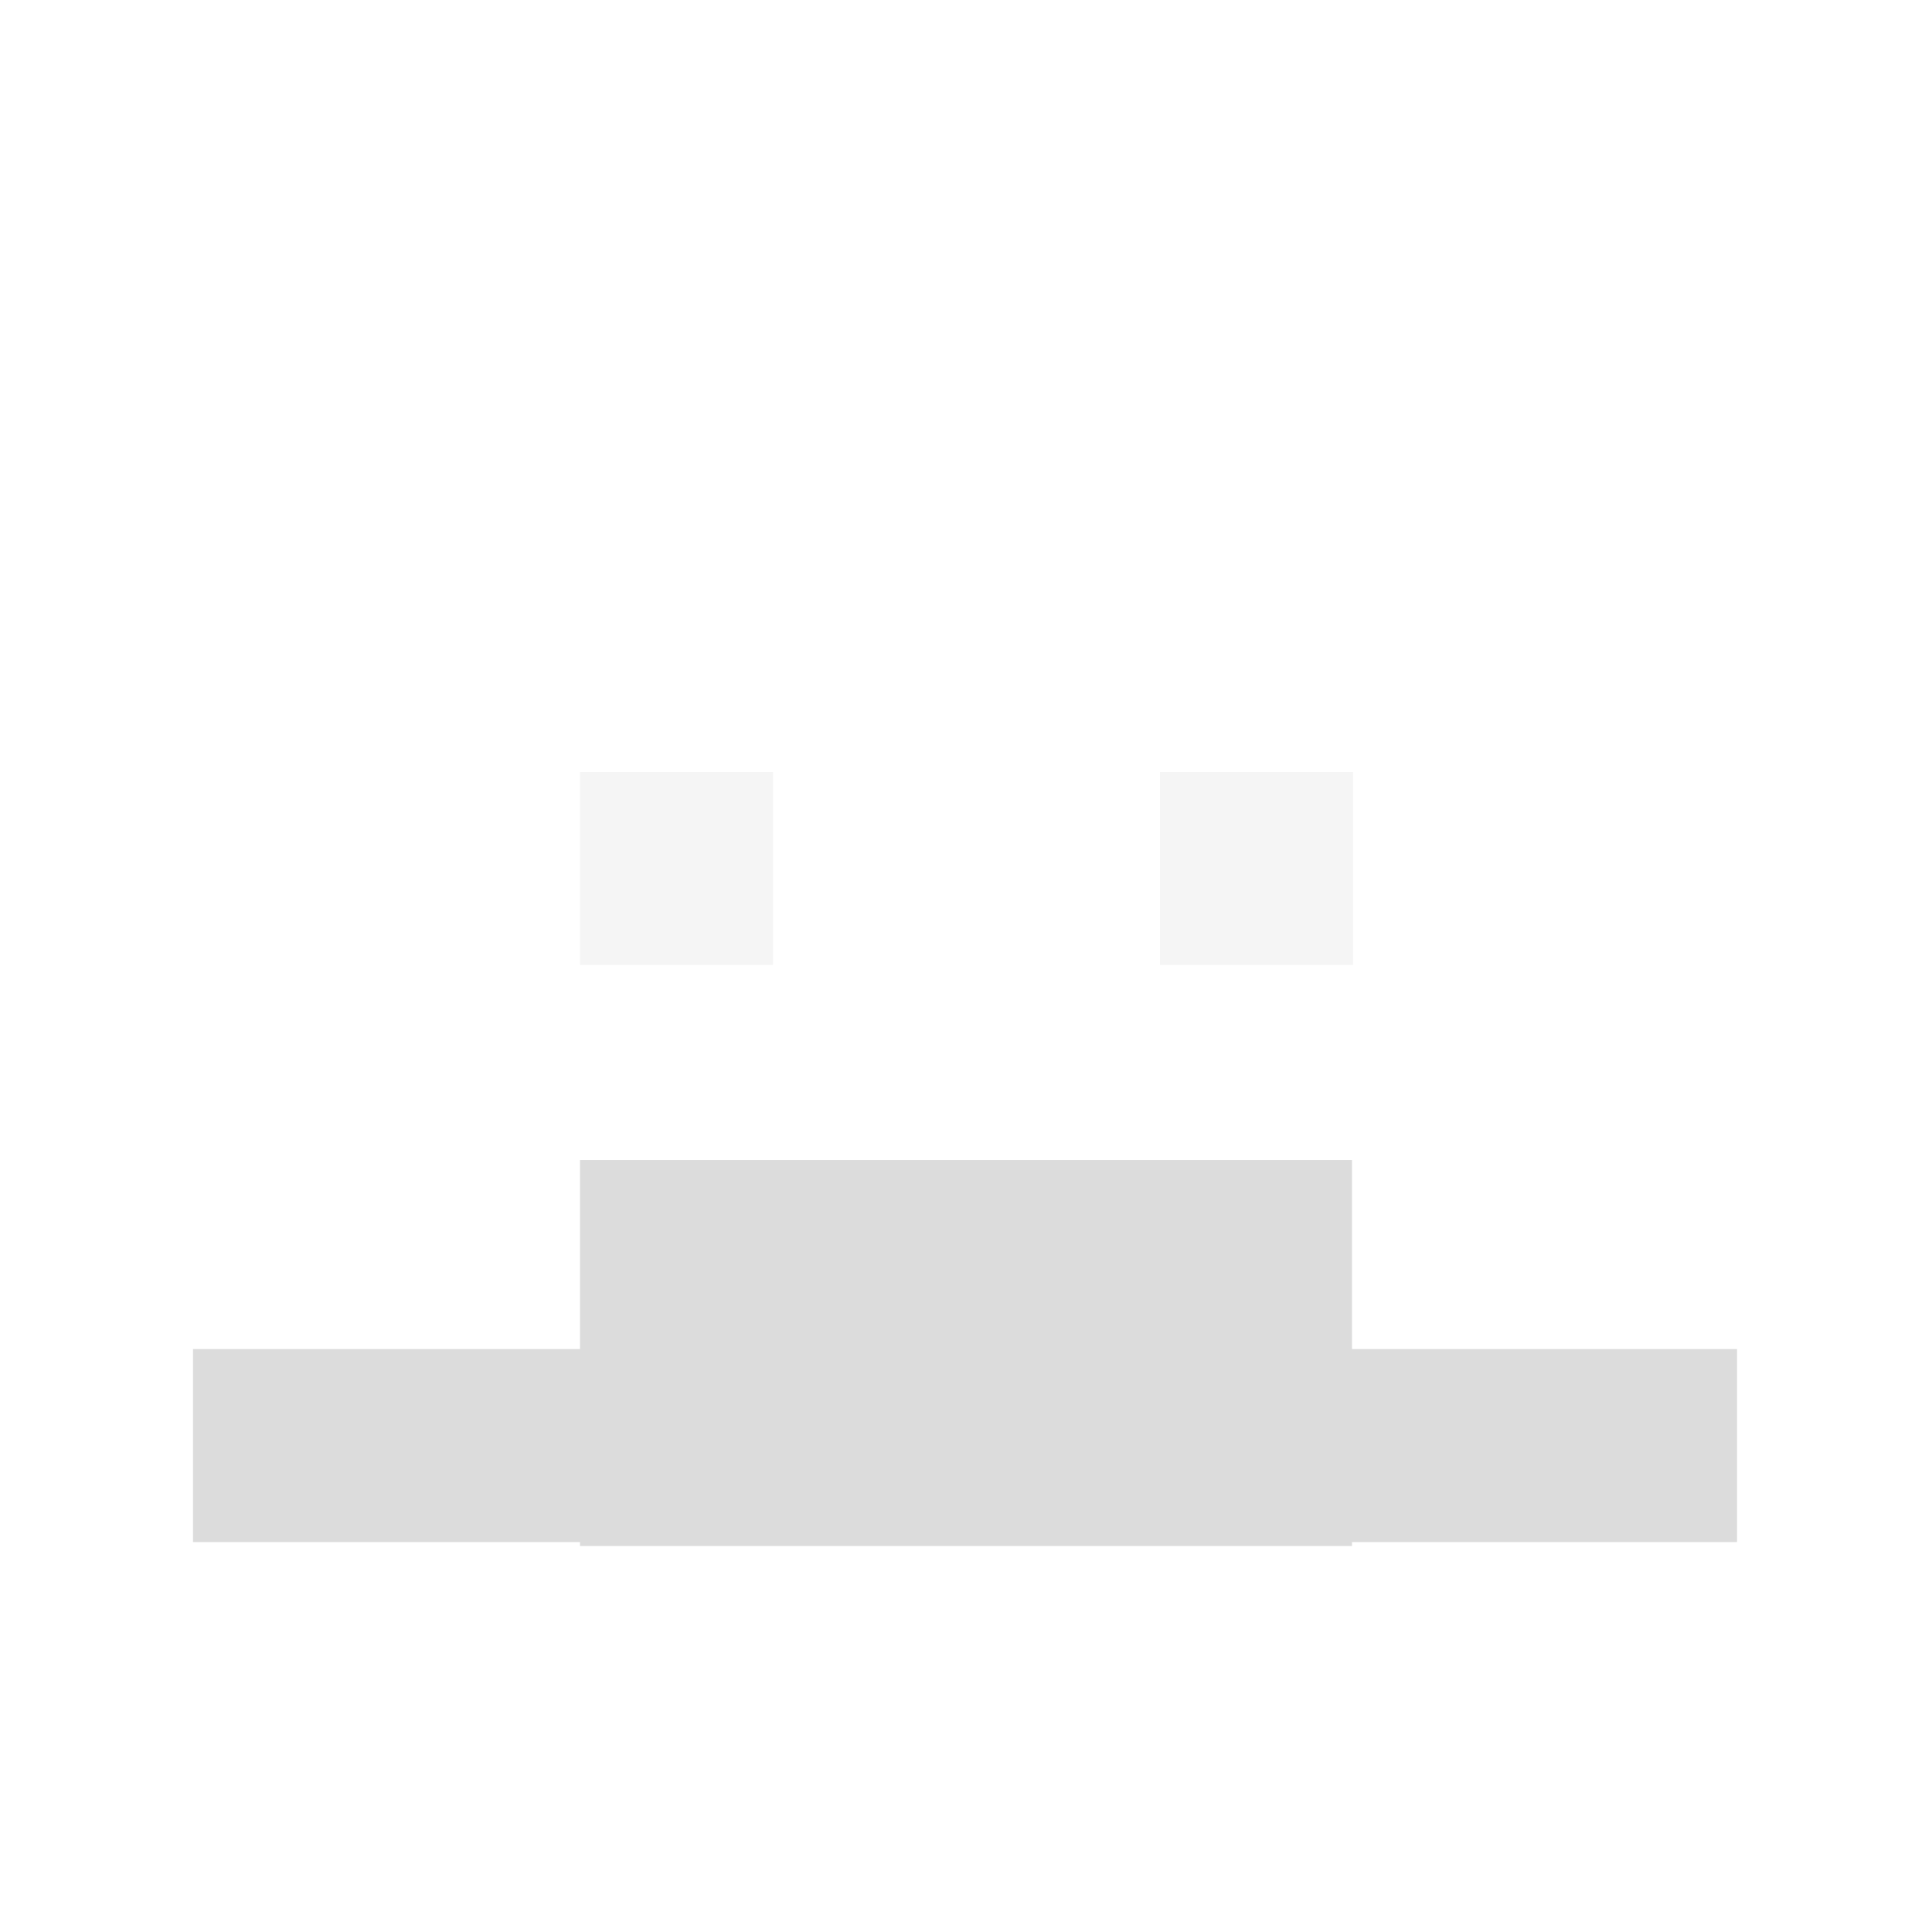<svg xmlns="http://www.w3.org/2000/svg" version="1.1" width="600" height="600" viewBox="0 0 981 981">
<title>'goose-pfp-84073' by Dmitri Cherniak</title>
<desc>The Goose Is Loose</desc>
<rect width="100%" height="100%" fill="#ffffff"/>
<g>
  <g id="0-0">
    <rect x="0" y="0" height="981" width="981" fill="#FFFFFF"/>
    <g>
      <rect id="0-0-3-2-4-7" x="294.5" y="196" width="392" height="685" fill="#FFFFFF"/>
      <rect id="0-0-2-3-6-5" x="196" y="294.5" width="589" height="489" fill="#FFFFFF"/>
      <rect id="0-0-4-8-2-2" x="392" y="784" width="196" height="196" fill="#FFFFFF"/>
      <rect id="0-0-1-7-8-1" x="98" y="685" width="784" height="98" fill="#DCDCDC"/>
      <rect id="0-0-3-6-4-2" x="294.5" y="589" width="392" height="196" fill="#DCDCDC"/>
      <rect id="0-0-3-4-1-1" x="294.5" y="392" width="98" height="98" fill="#F5F5F5"/>
      <rect id="0-0-6-4-1-1" x="589" y="392" width="98" height="98" fill="#F5F5F5"/>
      <rect id="0-0-3-5-1-1" x="294.5" y="490.5" width="98" height="98" fill="#FFFFFF"/>
      <rect id="0-0-6-5-1-1" x="589" y="490.5" width="98" height="98" fill="#FFFFFF"/>
    </g>
  </g>
</g>
</svg>